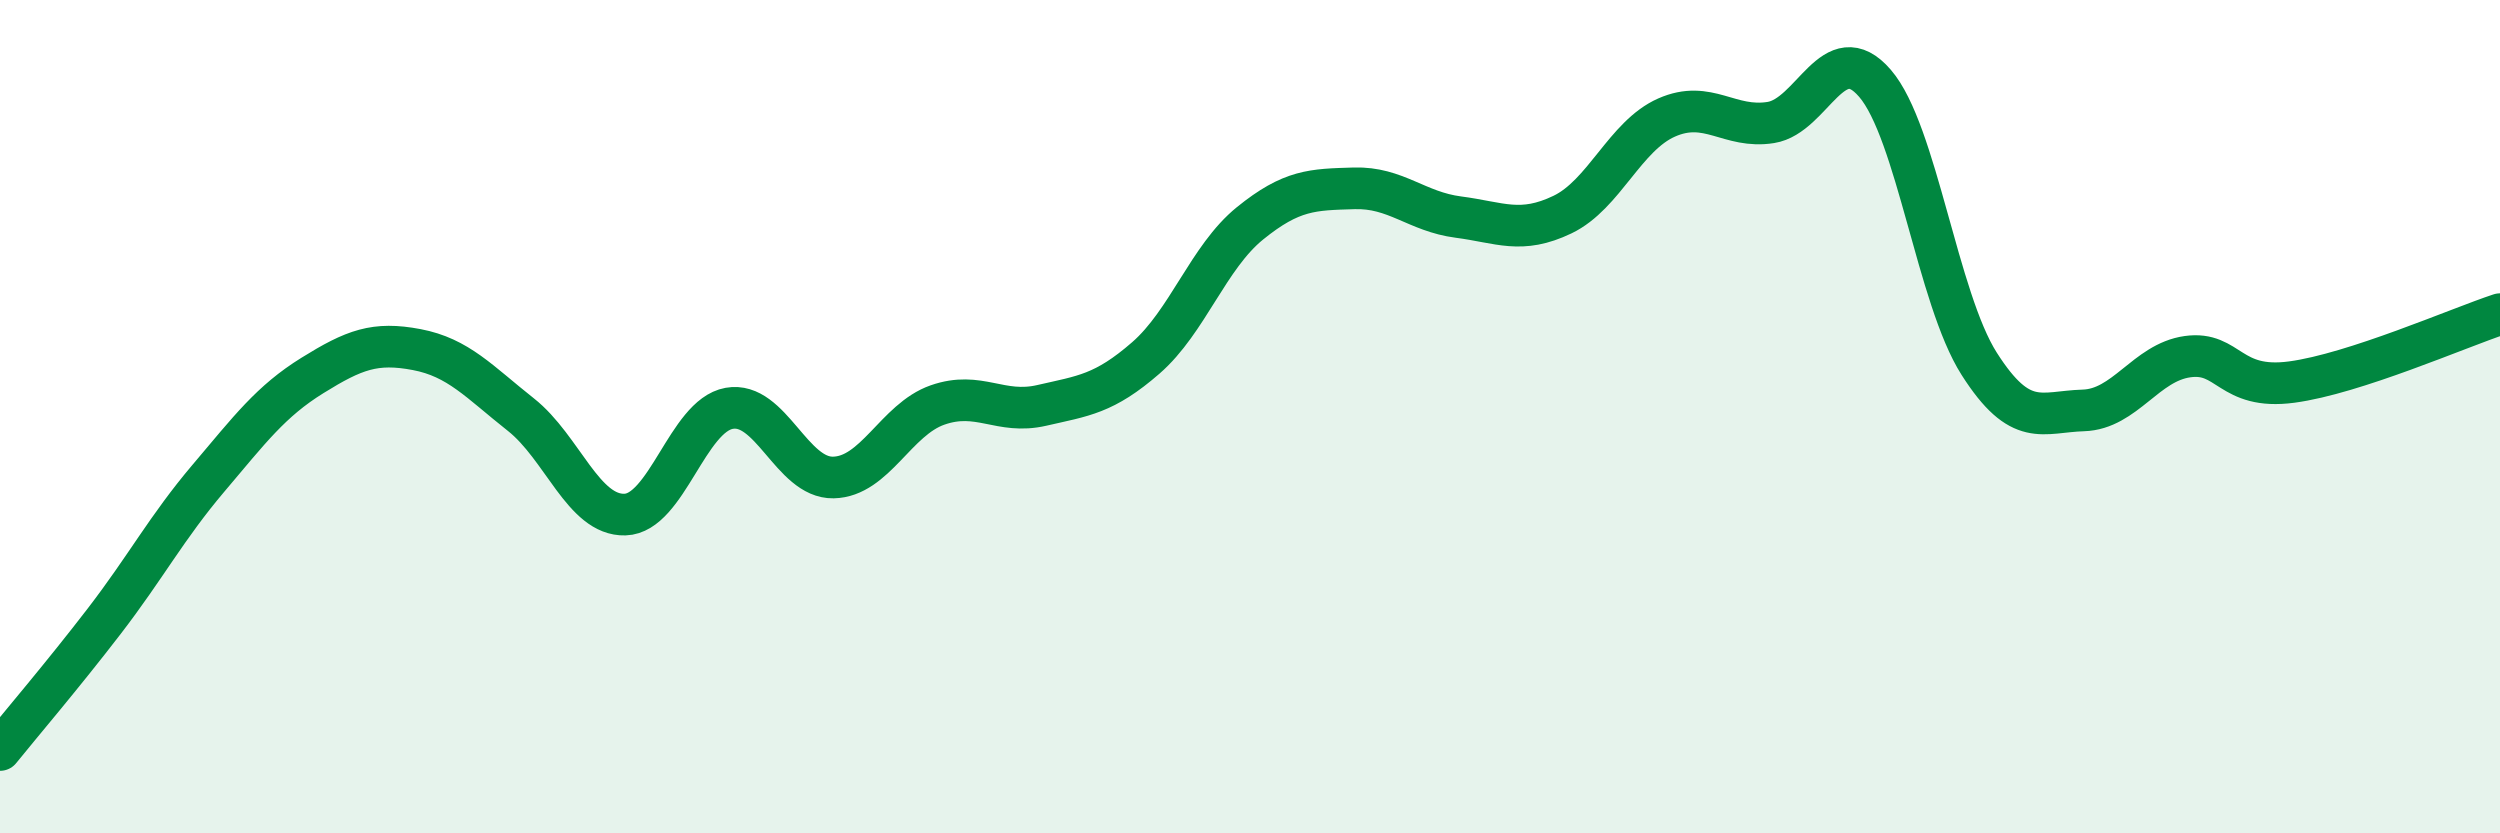 
    <svg width="60" height="20" viewBox="0 0 60 20" xmlns="http://www.w3.org/2000/svg">
      <path
        d="M 0,18 C 0.5,17.38 1.5,16.21 2.5,14.91 C 3.5,13.61 4,12.66 5,11.48 C 6,10.3 6.5,9.63 7.5,9.01 C 8.5,8.39 9,8.2 10,8.39 C 11,8.58 11.5,9.16 12.5,9.95 C 13.5,10.74 14,12.38 15,12.35 C 16,12.32 16.5,9.98 17.5,9.8 C 18.5,9.62 19,11.48 20,11.46 C 21,11.44 21.5,10.07 22.5,9.72 C 23.5,9.37 24,9.96 25,9.73 C 26,9.5 26.5,9.46 27.5,8.59 C 28.5,7.72 29,6.17 30,5.36 C 31,4.55 31.5,4.55 32.5,4.52 C 33.5,4.49 34,5.08 35,5.21 C 36,5.34 36.5,5.63 37.5,5.15 C 38.5,4.67 39,3.26 40,2.82 C 41,2.38 41.5,3.1 42.5,2.94 C 43.5,2.78 44,0.84 45,2 C 46,3.16 46.5,7.16 47.5,8.73 C 48.5,10.3 49,9.88 50,9.85 C 51,9.82 51.5,8.7 52.5,8.56 C 53.5,8.42 53.5,9.37 55,9.17 C 56.5,8.97 59,7.87 60,7.54L60 20L0 20Z"
        fill="#008740"
        opacity="0.1"
        stroke-linecap="round"
        stroke-linejoin="round"
      />
      <path
        d="M 0,18 C 0.5,17.38 1.5,16.21 2.5,14.91 C 3.5,13.61 4,12.66 5,11.48 C 6,10.3 6.5,9.63 7.5,9.01 C 8.5,8.39 9,8.2 10,8.39 C 11,8.58 11.5,9.16 12.5,9.95 C 13.5,10.74 14,12.38 15,12.35 C 16,12.32 16.5,9.98 17.5,9.8 C 18.5,9.62 19,11.48 20,11.46 C 21,11.44 21.5,10.07 22.5,9.72 C 23.5,9.37 24,9.96 25,9.73 C 26,9.5 26.5,9.46 27.5,8.59 C 28.5,7.72 29,6.17 30,5.36 C 31,4.55 31.5,4.55 32.5,4.52 C 33.5,4.49 34,5.08 35,5.21 C 36,5.34 36.5,5.63 37.5,5.15 C 38.5,4.67 39,3.26 40,2.82 C 41,2.38 41.5,3.1 42.5,2.94 C 43.5,2.78 44,0.84 45,2 C 46,3.16 46.5,7.16 47.5,8.73 C 48.5,10.3 49,9.88 50,9.85 C 51,9.82 51.5,8.7 52.5,8.56 C 53.5,8.42 53.5,9.37 55,9.17 C 56.5,8.97 59,7.87 60,7.54"
        stroke="#008740"
        stroke-width="1"
        fill="none"
        stroke-linecap="round"
        stroke-linejoin="round"
      />
    </svg>
  